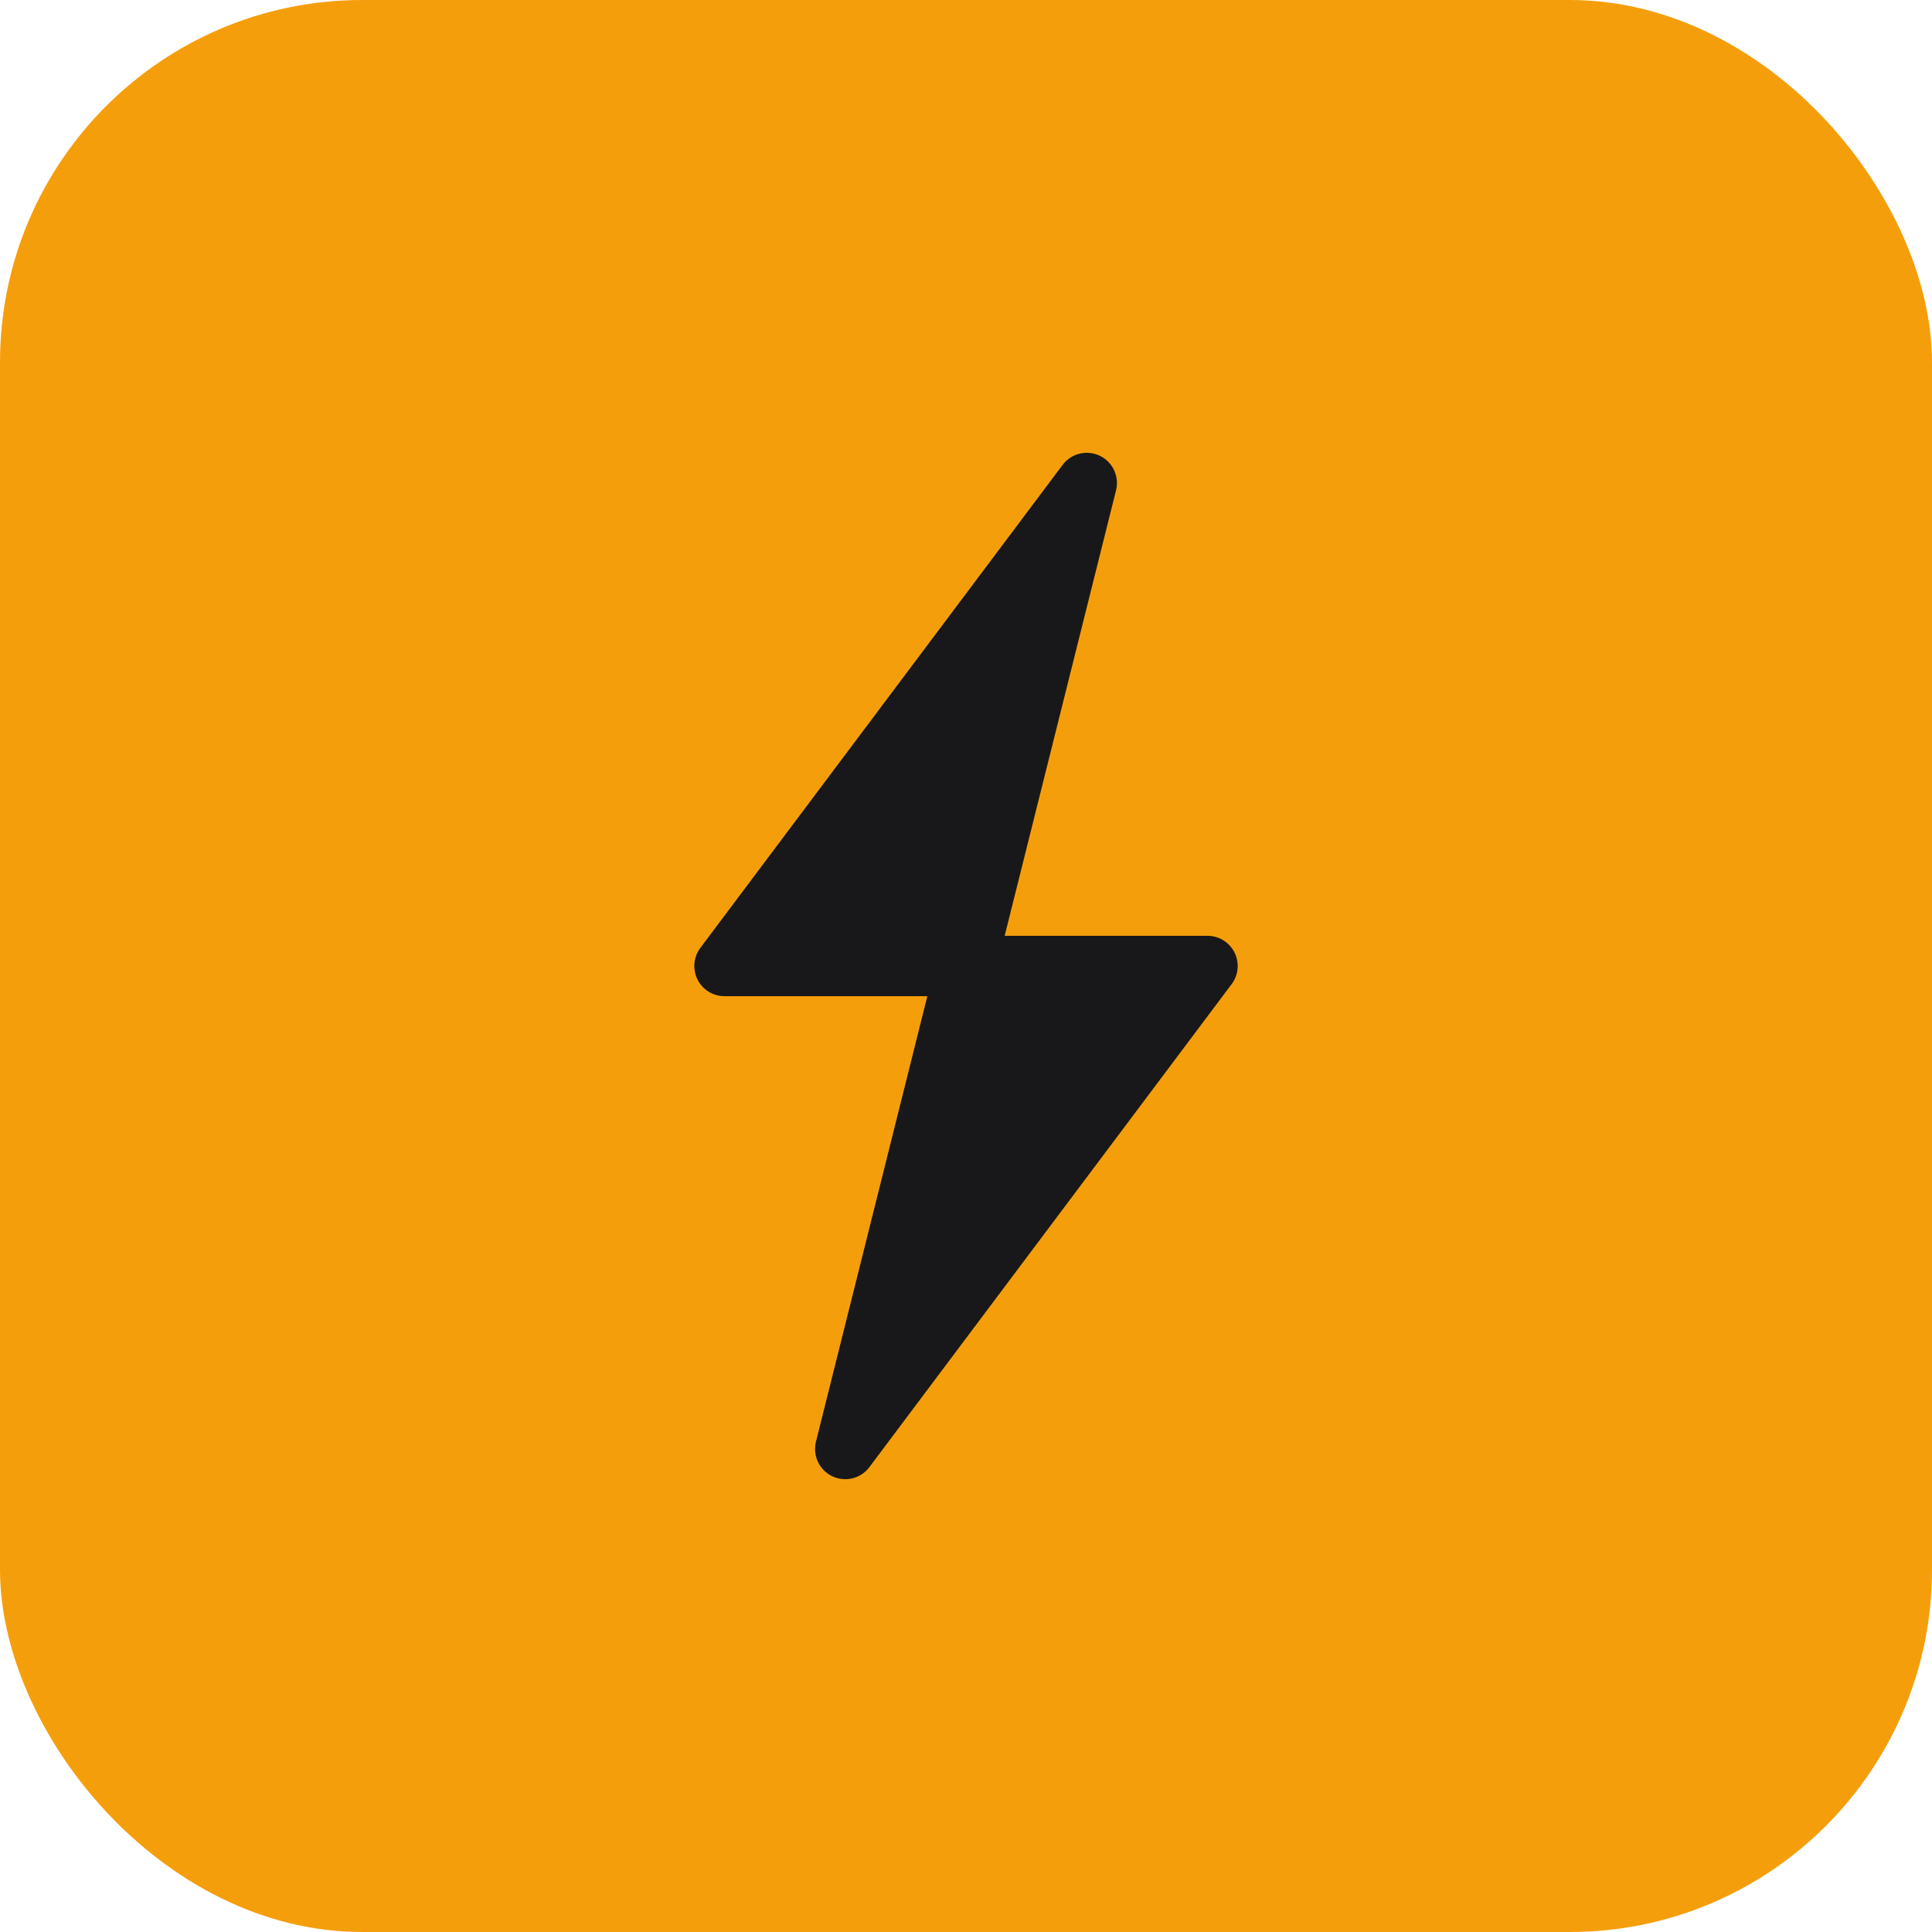 <svg width="32" height="32" viewBox="0 0 32 32" fill="none" xmlns="http://www.w3.org/2000/svg">
  <rect width="32" height="32" rx="6" fill="#F59E0B"/>
  <path d="M18 8L12 16H16L14 24L20 16H16L18 8Z" fill="#18181B" stroke="#18181B" stroke-width="1" stroke-linejoin="round"/>
</svg>